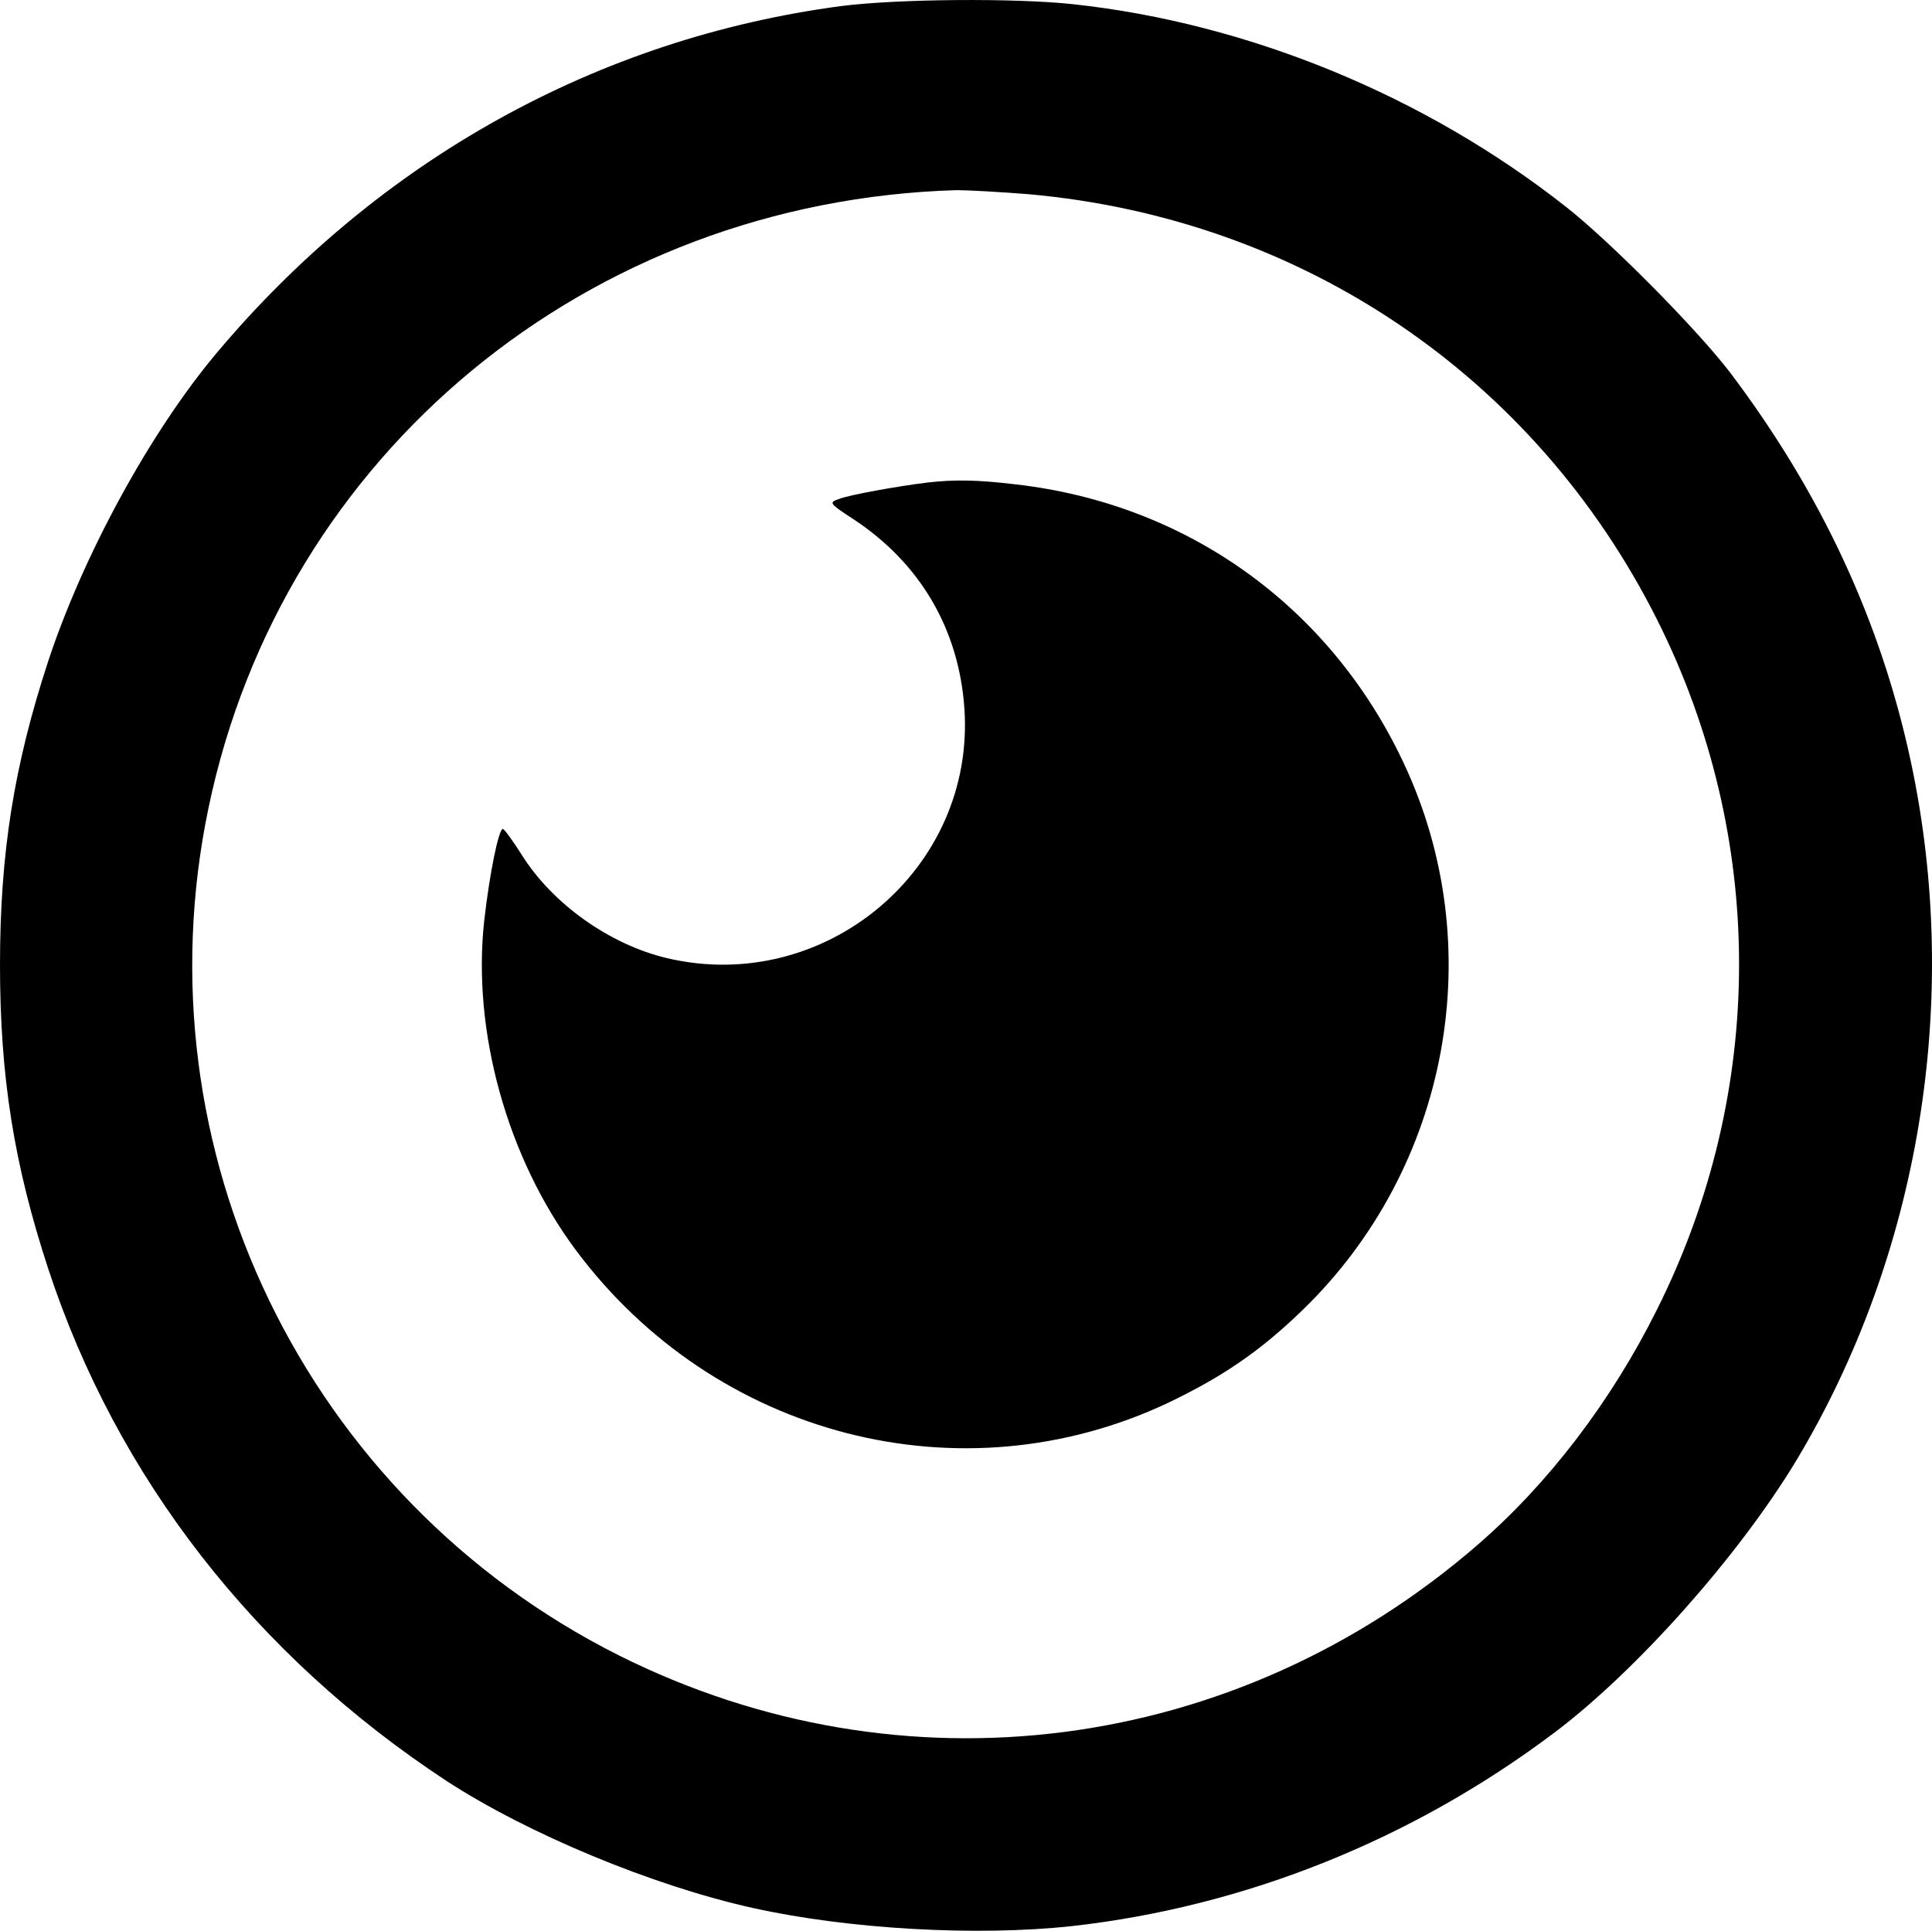 <svg xmlns="http://www.w3.org/2000/svg" xmlns:xlink="http://www.w3.org/1999/xlink" x="0px" y="0px"
	 viewBox="0 0 426.1 425.9" style="enable-background:new 0 0 426.1 425.9;" xml:space="preserve">
<g transform="translate(0,512) scale(0.1,-0.1)">
	<path d="M1855,5106.6c-536-71-1019-339-1377-765c-147-175-295-447-372-681c-75-229-106-422-106-669s31-440,106-669
		c151-461,457-854,879-1131c178-116,454-231,675-280c211-47,495-63,705-40c382,43,751,191,1065,428c181,137,403,387,530,596
		c274,455,367,1019,254,1546c-66,308-198,591-397,855c-73,96-265,290-363,367c-311,245-700,405-1086,447
		C2240,5124.6,1980,5122.6,1855,5106.6z M2269,4691.6c602-54,1115-401,1385-937c242-481,242-1042,0-1524c-100-201-239-383-395-518
		c-534-463-1269-557-1894-244c-691,347-1063,1115-905,1870c163,781,838,1338,1650,1362C2135,4700.6,2206,4696.6,2269,4691.6z"/>
	<path d="M2045,4055.6c-65-8-171-27-194-36c-24-8-22-10,30-44c148-97,234-243,246-419c24-354-308-632-656-550
		c-127,30-254,121-321,229c-19,30-38,56-41,56c-9,0-29-96-41-202c-27-243,50-523,202-727c307-412,850-552,1306-337
		c121,58,203,114,296,204c325,314,415,803,223,1209c-162,344-477,570-855,613C2157,4061.6,2106,4062.6,2045,4055.6z"/>
</g>
</svg>